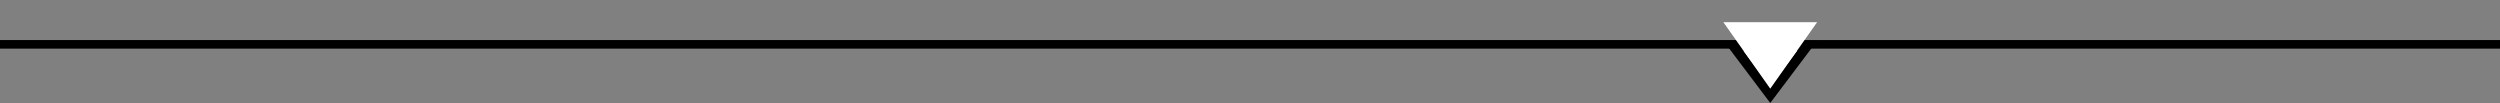<svg width="874" height="36" fill="none" xmlns="http://www.w3.org/2000/svg"><rect width="100%" height="100%" fill="#808080" stroke="none"/><path fill-rule="evenodd" clip-rule="evenodd" d="M874 17H0v-3h874v3z" fill="#000"/><path d="M631.768 16l-12.887 17.093L605.994 16h25.774z" fill="#fff" stroke="#000" stroke-width="3.5"/><path d="M632.385 9.25l-13.504 19.147L605.376 9.25h27.009z" fill="#fff" stroke="#fff" stroke-width="3"/></svg>